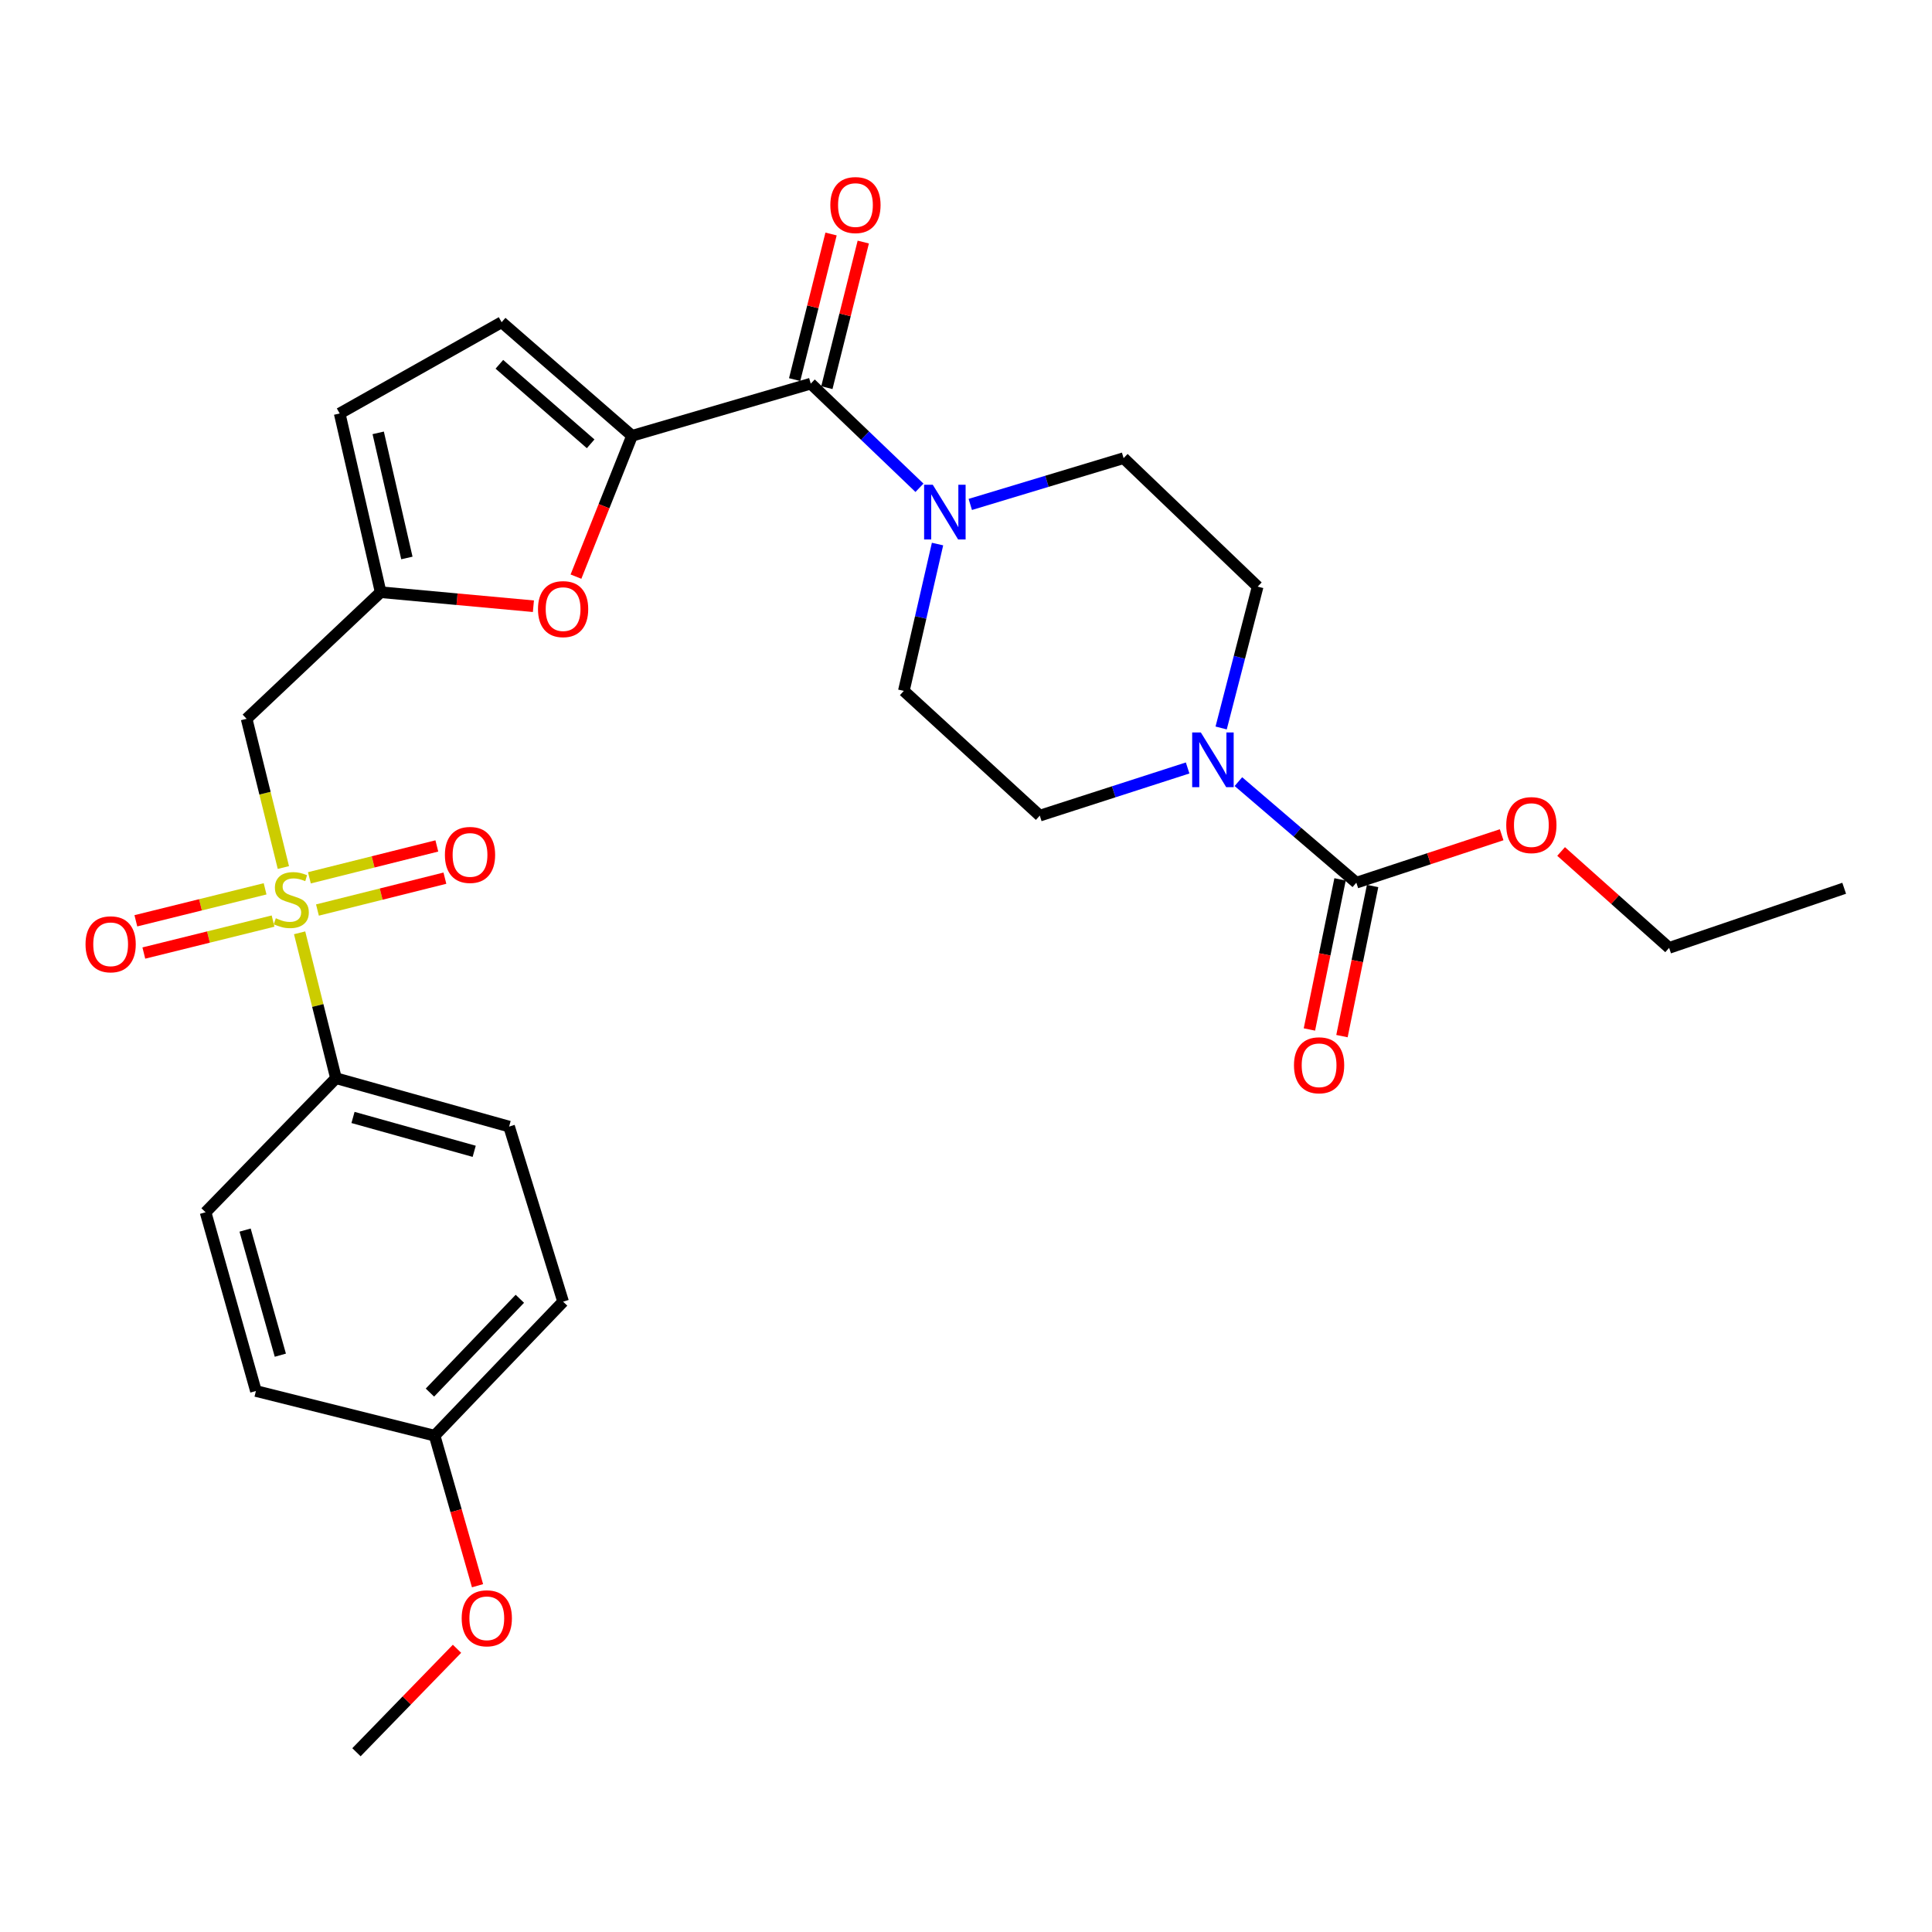 <?xml version='1.0' encoding='iso-8859-1'?>
<svg version='1.1' baseProfile='full'
              xmlns='http://www.w3.org/2000/svg'
                      xmlns:rdkit='http://www.rdkit.org/xml'
                      xmlns:xlink='http://www.w3.org/1999/xlink'
                  xml:space='preserve'
width='1000px' height='1000px' viewBox='0 0 1000 1000'>
<!-- END OF HEADER -->
<rect style='opacity:1.0;fill:#FFFFFF;stroke:none' width='1000' height='1000' x='0' y='0'> </rect>
<path class='bond-2' d='M 146.678,449.032 L 137.163,410.544' style='fill:none;fill-rule:evenodd;stroke:#CCCC00;stroke-width:6px;stroke-linecap:butt;stroke-linejoin:miter;stroke-opacity:1' />
<path class='bond-2' d='M 137.163,410.544 L 127.648,372.057' style='fill:none;fill-rule:evenodd;stroke:#000000;stroke-width:6px;stroke-linecap:butt;stroke-linejoin:miter;stroke-opacity:1' />
<path class='bond-9' d='M 155.08,482.824 L 164.489,520.451' style='fill:none;fill-rule:evenodd;stroke:#CCCC00;stroke-width:6px;stroke-linecap:butt;stroke-linejoin:miter;stroke-opacity:1' />
<path class='bond-9' d='M 164.489,520.451 L 173.898,558.078' style='fill:none;fill-rule:evenodd;stroke:#000000;stroke-width:6px;stroke-linecap:butt;stroke-linejoin:miter;stroke-opacity:1' />
<path class='bond-11' d='M 164.313,471.033 L 197.296,462.785' style='fill:none;fill-rule:evenodd;stroke:#CCCC00;stroke-width:6px;stroke-linecap:butt;stroke-linejoin:miter;stroke-opacity:1' />
<path class='bond-11' d='M 197.296,462.785 L 230.279,454.538' style='fill:none;fill-rule:evenodd;stroke:#FF0000;stroke-width:6px;stroke-linecap:butt;stroke-linejoin:miter;stroke-opacity:1' />
<path class='bond-11' d='M 160.142,454.353 L 193.125,446.106' style='fill:none;fill-rule:evenodd;stroke:#CCCC00;stroke-width:6px;stroke-linecap:butt;stroke-linejoin:miter;stroke-opacity:1' />
<path class='bond-11' d='M 193.125,446.106 L 226.108,437.858' style='fill:none;fill-rule:evenodd;stroke:#FF0000;stroke-width:6px;stroke-linecap:butt;stroke-linejoin:miter;stroke-opacity:1' />
<path class='bond-12' d='M 137.212,460.056 L 103.765,468.329' style='fill:none;fill-rule:evenodd;stroke:#CCCC00;stroke-width:6px;stroke-linecap:butt;stroke-linejoin:miter;stroke-opacity:1' />
<path class='bond-12' d='M 103.765,468.329 L 70.319,476.601' style='fill:none;fill-rule:evenodd;stroke:#FF0000;stroke-width:6px;stroke-linecap:butt;stroke-linejoin:miter;stroke-opacity:1' />
<path class='bond-12' d='M 141.34,476.746 L 107.893,485.019' style='fill:none;fill-rule:evenodd;stroke:#CCCC00;stroke-width:6px;stroke-linecap:butt;stroke-linejoin:miter;stroke-opacity:1' />
<path class='bond-12' d='M 107.893,485.019 L 74.447,493.292' style='fill:none;fill-rule:evenodd;stroke:#FF0000;stroke-width:6px;stroke-linecap:butt;stroke-linejoin:miter;stroke-opacity:1' />
<path class='bond-0' d='M 327.137,225.571 L 312.629,262.018' style='fill:none;fill-rule:evenodd;stroke:#000000;stroke-width:6px;stroke-linecap:butt;stroke-linejoin:miter;stroke-opacity:1' />
<path class='bond-0' d='M 312.629,262.018 L 298.121,298.464' style='fill:none;fill-rule:evenodd;stroke:#FF0000;stroke-width:6px;stroke-linecap:butt;stroke-linejoin:miter;stroke-opacity:1' />
<path class='bond-1' d='M 327.137,225.571 L 419.646,198.568' style='fill:none;fill-rule:evenodd;stroke:#000000;stroke-width:6px;stroke-linecap:butt;stroke-linejoin:miter;stroke-opacity:1' />
<path class='bond-30' d='M 327.137,225.571 L 259.644,166.78' style='fill:none;fill-rule:evenodd;stroke:#000000;stroke-width:6px;stroke-linecap:butt;stroke-linejoin:miter;stroke-opacity:1' />
<path class='bond-30' d='M 305.72,229.717 L 258.475,188.563' style='fill:none;fill-rule:evenodd;stroke:#000000;stroke-width:6px;stroke-linecap:butt;stroke-linejoin:miter;stroke-opacity:1' />
<path class='bond-3' d='M 419.646,198.568 L 447.781,225.522' style='fill:none;fill-rule:evenodd;stroke:#000000;stroke-width:6px;stroke-linecap:butt;stroke-linejoin:miter;stroke-opacity:1' />
<path class='bond-3' d='M 447.781,225.522 L 475.916,252.476' style='fill:none;fill-rule:evenodd;stroke:#0000FF;stroke-width:6px;stroke-linecap:butt;stroke-linejoin:miter;stroke-opacity:1' />
<path class='bond-17' d='M 427.986,200.654 L 437.409,162.971' style='fill:none;fill-rule:evenodd;stroke:#000000;stroke-width:6px;stroke-linecap:butt;stroke-linejoin:miter;stroke-opacity:1' />
<path class='bond-17' d='M 437.409,162.971 L 446.833,125.289' style='fill:none;fill-rule:evenodd;stroke:#FF0000;stroke-width:6px;stroke-linecap:butt;stroke-linejoin:miter;stroke-opacity:1' />
<path class='bond-17' d='M 411.306,196.483 L 420.73,158.8' style='fill:none;fill-rule:evenodd;stroke:#000000;stroke-width:6px;stroke-linecap:butt;stroke-linejoin:miter;stroke-opacity:1' />
<path class='bond-17' d='M 420.73,158.8 L 430.153,121.118' style='fill:none;fill-rule:evenodd;stroke:#FF0000;stroke-width:6px;stroke-linecap:butt;stroke-linejoin:miter;stroke-opacity:1' />
<path class='bond-7' d='M 127.648,372.057 L 197.023,306.522' style='fill:none;fill-rule:evenodd;stroke:#000000;stroke-width:6px;stroke-linecap:butt;stroke-linejoin:miter;stroke-opacity:1' />
<path class='bond-15' d='M 485.265,281.601 L 476.545,319.603' style='fill:none;fill-rule:evenodd;stroke:#0000FF;stroke-width:6px;stroke-linecap:butt;stroke-linejoin:miter;stroke-opacity:1' />
<path class='bond-15' d='M 476.545,319.603 L 467.825,357.605' style='fill:none;fill-rule:evenodd;stroke:#000000;stroke-width:6px;stroke-linecap:butt;stroke-linejoin:miter;stroke-opacity:1' />
<path class='bond-16' d='M 502.215,261.096 L 541.896,249.117' style='fill:none;fill-rule:evenodd;stroke:#0000FF;stroke-width:6px;stroke-linecap:butt;stroke-linejoin:miter;stroke-opacity:1' />
<path class='bond-16' d='M 541.896,249.117 L 581.577,237.138' style='fill:none;fill-rule:evenodd;stroke:#000000;stroke-width:6px;stroke-linecap:butt;stroke-linejoin:miter;stroke-opacity:1' />
<path class='bond-4' d='M 632.063,376.797 L 641.512,340.218' style='fill:none;fill-rule:evenodd;stroke:#0000FF;stroke-width:6px;stroke-linecap:butt;stroke-linejoin:miter;stroke-opacity:1' />
<path class='bond-4' d='M 641.512,340.218 L 650.961,303.638' style='fill:none;fill-rule:evenodd;stroke:#000000;stroke-width:6px;stroke-linecap:butt;stroke-linejoin:miter;stroke-opacity:1' />
<path class='bond-6' d='M 640.992,404.569 L 671.513,430.723' style='fill:none;fill-rule:evenodd;stroke:#0000FF;stroke-width:6px;stroke-linecap:butt;stroke-linejoin:miter;stroke-opacity:1' />
<path class='bond-6' d='M 671.513,430.723 L 702.035,456.877' style='fill:none;fill-rule:evenodd;stroke:#000000;stroke-width:6px;stroke-linecap:butt;stroke-linejoin:miter;stroke-opacity:1' />
<path class='bond-31' d='M 614.714,397.495 L 576.453,409.835' style='fill:none;fill-rule:evenodd;stroke:#0000FF;stroke-width:6px;stroke-linecap:butt;stroke-linejoin:miter;stroke-opacity:1' />
<path class='bond-31' d='M 576.453,409.835 L 538.193,422.175' style='fill:none;fill-rule:evenodd;stroke:#000000;stroke-width:6px;stroke-linecap:butt;stroke-linejoin:miter;stroke-opacity:1' />
<path class='bond-5' d='M 276.09,313.784 L 236.557,310.153' style='fill:none;fill-rule:evenodd;stroke:#FF0000;stroke-width:6px;stroke-linecap:butt;stroke-linejoin:miter;stroke-opacity:1' />
<path class='bond-5' d='M 236.557,310.153 L 197.023,306.522' style='fill:none;fill-rule:evenodd;stroke:#000000;stroke-width:6px;stroke-linecap:butt;stroke-linejoin:miter;stroke-opacity:1' />
<path class='bond-18' d='M 693.612,455.158 L 685.682,494.007' style='fill:none;fill-rule:evenodd;stroke:#000000;stroke-width:6px;stroke-linecap:butt;stroke-linejoin:miter;stroke-opacity:1' />
<path class='bond-18' d='M 685.682,494.007 L 677.751,532.857' style='fill:none;fill-rule:evenodd;stroke:#FF0000;stroke-width:6px;stroke-linecap:butt;stroke-linejoin:miter;stroke-opacity:1' />
<path class='bond-18' d='M 710.458,458.596 L 702.527,497.446' style='fill:none;fill-rule:evenodd;stroke:#000000;stroke-width:6px;stroke-linecap:butt;stroke-linejoin:miter;stroke-opacity:1' />
<path class='bond-18' d='M 702.527,497.446 L 694.597,536.296' style='fill:none;fill-rule:evenodd;stroke:#FF0000;stroke-width:6px;stroke-linecap:butt;stroke-linejoin:miter;stroke-opacity:1' />
<path class='bond-21' d='M 702.035,456.877 L 739.641,444.471' style='fill:none;fill-rule:evenodd;stroke:#000000;stroke-width:6px;stroke-linecap:butt;stroke-linejoin:miter;stroke-opacity:1' />
<path class='bond-21' d='M 739.641,444.471 L 777.248,432.065' style='fill:none;fill-rule:evenodd;stroke:#FF0000;stroke-width:6px;stroke-linecap:butt;stroke-linejoin:miter;stroke-opacity:1' />
<path class='bond-10' d='M 197.023,306.522 L 175.818,214.014' style='fill:none;fill-rule:evenodd;stroke:#000000;stroke-width:6px;stroke-linecap:butt;stroke-linejoin:miter;stroke-opacity:1' />
<path class='bond-10' d='M 210.601,288.805 L 195.757,224.048' style='fill:none;fill-rule:evenodd;stroke:#000000;stroke-width:6px;stroke-linecap:butt;stroke-linejoin:miter;stroke-opacity:1' />
<path class='bond-8' d='M 259.644,166.78 L 175.818,214.014' style='fill:none;fill-rule:evenodd;stroke:#000000;stroke-width:6px;stroke-linecap:butt;stroke-linejoin:miter;stroke-opacity:1' />
<path class='bond-19' d='M 173.898,558.078 L 263.513,583.113' style='fill:none;fill-rule:evenodd;stroke:#000000;stroke-width:6px;stroke-linecap:butt;stroke-linejoin:miter;stroke-opacity:1' />
<path class='bond-19' d='M 182.714,578.392 L 245.444,595.917' style='fill:none;fill-rule:evenodd;stroke:#000000;stroke-width:6px;stroke-linecap:butt;stroke-linejoin:miter;stroke-opacity:1' />
<path class='bond-20' d='M 173.898,558.078 L 106.405,627.472' style='fill:none;fill-rule:evenodd;stroke:#000000;stroke-width:6px;stroke-linecap:butt;stroke-linejoin:miter;stroke-opacity:1' />
<path class='bond-13' d='M 538.193,422.175 L 467.825,357.605' style='fill:none;fill-rule:evenodd;stroke:#000000;stroke-width:6px;stroke-linecap:butt;stroke-linejoin:miter;stroke-opacity:1' />
<path class='bond-14' d='M 650.961,303.638 L 581.577,237.138' style='fill:none;fill-rule:evenodd;stroke:#000000;stroke-width:6px;stroke-linecap:butt;stroke-linejoin:miter;stroke-opacity:1' />
<path class='bond-24' d='M 263.513,583.113 L 291.461,673.74' style='fill:none;fill-rule:evenodd;stroke:#000000;stroke-width:6px;stroke-linecap:butt;stroke-linejoin:miter;stroke-opacity:1' />
<path class='bond-23' d='M 106.405,627.472 L 132.462,719.981' style='fill:none;fill-rule:evenodd;stroke:#000000;stroke-width:6px;stroke-linecap:butt;stroke-linejoin:miter;stroke-opacity:1' />
<path class='bond-23' d='M 126.863,636.687 L 145.103,701.443' style='fill:none;fill-rule:evenodd;stroke:#000000;stroke-width:6px;stroke-linecap:butt;stroke-linejoin:miter;stroke-opacity:1' />
<path class='bond-26' d='M 808.022,440.721 L 835.98,465.667' style='fill:none;fill-rule:evenodd;stroke:#FF0000;stroke-width:6px;stroke-linecap:butt;stroke-linejoin:miter;stroke-opacity:1' />
<path class='bond-26' d='M 835.98,465.667 L 863.937,490.614' style='fill:none;fill-rule:evenodd;stroke:#000000;stroke-width:6px;stroke-linecap:butt;stroke-linejoin:miter;stroke-opacity:1' />
<path class='bond-22' d='M 224.962,743.105 L 132.462,719.981' style='fill:none;fill-rule:evenodd;stroke:#000000;stroke-width:6px;stroke-linecap:butt;stroke-linejoin:miter;stroke-opacity:1' />
<path class='bond-25' d='M 224.962,743.105 L 236.065,781.937' style='fill:none;fill-rule:evenodd;stroke:#000000;stroke-width:6px;stroke-linecap:butt;stroke-linejoin:miter;stroke-opacity:1' />
<path class='bond-25' d='M 236.065,781.937 L 247.168,820.768' style='fill:none;fill-rule:evenodd;stroke:#FF0000;stroke-width:6px;stroke-linecap:butt;stroke-linejoin:miter;stroke-opacity:1' />
<path class='bond-29' d='M 224.962,743.105 L 291.461,673.74' style='fill:none;fill-rule:evenodd;stroke:#000000;stroke-width:6px;stroke-linecap:butt;stroke-linejoin:miter;stroke-opacity:1' />
<path class='bond-29' d='M 222.526,720.802 L 269.075,672.247' style='fill:none;fill-rule:evenodd;stroke:#000000;stroke-width:6px;stroke-linecap:butt;stroke-linejoin:miter;stroke-opacity:1' />
<path class='bond-27' d='M 236.545,853.409 L 210.523,880.183' style='fill:none;fill-rule:evenodd;stroke:#FF0000;stroke-width:6px;stroke-linecap:butt;stroke-linejoin:miter;stroke-opacity:1' />
<path class='bond-27' d='M 210.523,880.183 L 184.5,906.957' style='fill:none;fill-rule:evenodd;stroke:#000000;stroke-width:6px;stroke-linecap:butt;stroke-linejoin:miter;stroke-opacity:1' />
<path class='bond-28' d='M 863.937,490.614 L 954.545,459.762' style='fill:none;fill-rule:evenodd;stroke:#000000;stroke-width:6px;stroke-linecap:butt;stroke-linejoin:miter;stroke-opacity:1' />
<path  class='atom-0' d='M 142.764 475.28
Q 143.084 475.4, 144.404 475.96
Q 145.724 476.52, 147.164 476.88
Q 148.644 477.2, 150.084 477.2
Q 152.764 477.2, 154.324 475.92
Q 155.884 474.6, 155.884 472.32
Q 155.884 470.76, 155.084 469.8
Q 154.324 468.84, 153.124 468.32
Q 151.924 467.8, 149.924 467.2
Q 147.404 466.44, 145.884 465.72
Q 144.404 465, 143.324 463.48
Q 142.284 461.96, 142.284 459.4
Q 142.284 455.84, 144.684 453.64
Q 147.124 451.44, 151.924 451.44
Q 155.204 451.44, 158.924 453
L 158.004 456.08
Q 154.604 454.68, 152.044 454.68
Q 149.284 454.68, 147.764 455.84
Q 146.244 456.96, 146.284 458.92
Q 146.284 460.44, 147.044 461.36
Q 147.844 462.28, 148.964 462.8
Q 150.124 463.32, 152.044 463.92
Q 154.604 464.72, 156.124 465.52
Q 157.644 466.32, 158.724 467.96
Q 159.844 469.56, 159.844 472.32
Q 159.844 476.24, 157.204 478.36
Q 154.604 480.44, 150.244 480.44
Q 147.724 480.44, 145.804 479.88
Q 143.924 479.36, 141.684 478.44
L 142.764 475.28
' fill='#CCCC00'/>
<path  class='atom-4' d='M 482.799 250.908
L 492.079 265.908
Q 492.999 267.388, 494.479 270.068
Q 495.959 272.748, 496.039 272.908
L 496.039 250.908
L 499.799 250.908
L 499.799 279.228
L 495.919 279.228
L 485.959 262.828
Q 484.799 260.908, 483.559 258.708
Q 482.359 256.508, 481.999 255.828
L 481.999 279.228
L 478.319 279.228
L 478.319 250.908
L 482.799 250.908
' fill='#0000FF'/>
<path  class='atom-5' d='M 621.548 379.112
L 630.828 394.112
Q 631.748 395.592, 633.228 398.272
Q 634.708 400.952, 634.788 401.112
L 634.788 379.112
L 638.548 379.112
L 638.548 407.432
L 634.668 407.432
L 624.708 391.032
Q 623.548 389.112, 622.308 386.912
Q 621.108 384.712, 620.748 384.032
L 620.748 407.432
L 617.068 407.432
L 617.068 379.112
L 621.548 379.112
' fill='#0000FF'/>
<path  class='atom-6' d='M 278.461 315.275
Q 278.461 308.475, 281.821 304.675
Q 285.181 300.875, 291.461 300.875
Q 297.741 300.875, 301.101 304.675
Q 304.461 308.475, 304.461 315.275
Q 304.461 322.155, 301.061 326.075
Q 297.661 329.955, 291.461 329.955
Q 285.221 329.955, 281.821 326.075
Q 278.461 322.195, 278.461 315.275
M 291.461 326.755
Q 295.781 326.755, 298.101 323.875
Q 300.461 320.955, 300.461 315.275
Q 300.461 309.715, 298.101 306.915
Q 295.781 304.075, 291.461 304.075
Q 287.141 304.075, 284.781 306.875
Q 282.461 309.675, 282.461 315.275
Q 282.461 320.995, 284.781 323.875
Q 287.141 326.755, 291.461 326.755
' fill='#FF0000'/>
<path  class='atom-12' d='M 230.282 442.505
Q 230.282 435.705, 233.642 431.905
Q 237.002 428.105, 243.282 428.105
Q 249.562 428.105, 252.922 431.905
Q 256.282 435.705, 256.282 442.505
Q 256.282 449.385, 252.882 453.305
Q 249.482 457.185, 243.282 457.185
Q 237.042 457.185, 233.642 453.305
Q 230.282 449.425, 230.282 442.505
M 243.282 453.985
Q 247.602 453.985, 249.922 451.105
Q 252.282 448.185, 252.282 442.505
Q 252.282 436.945, 249.922 434.145
Q 247.602 431.305, 243.282 431.305
Q 238.962 431.305, 236.602 434.105
Q 234.282 436.905, 234.282 442.505
Q 234.282 448.225, 236.602 451.105
Q 238.962 453.985, 243.282 453.985
' fill='#FF0000'/>
<path  class='atom-13' d='M 44.271 488.764
Q 44.271 481.964, 47.631 478.164
Q 50.991 474.364, 57.271 474.364
Q 63.551 474.364, 66.911 478.164
Q 70.271 481.964, 70.271 488.764
Q 70.271 495.644, 66.871 499.564
Q 63.471 503.444, 57.271 503.444
Q 51.031 503.444, 47.631 499.564
Q 44.271 495.684, 44.271 488.764
M 57.271 500.244
Q 61.591 500.244, 63.911 497.364
Q 66.271 494.444, 66.271 488.764
Q 66.271 483.204, 63.911 480.404
Q 61.591 477.564, 57.271 477.564
Q 52.951 477.564, 50.591 480.364
Q 48.271 483.164, 48.271 488.764
Q 48.271 494.484, 50.591 497.364
Q 52.951 500.244, 57.271 500.244
' fill='#FF0000'/>
<path  class='atom-18' d='M 429.78 106.139
Q 429.78 99.339, 433.14 95.539
Q 436.5 91.739, 442.78 91.739
Q 449.06 91.739, 452.42 95.539
Q 455.78 99.339, 455.78 106.139
Q 455.78 113.019, 452.38 116.939
Q 448.98 120.819, 442.78 120.819
Q 436.54 120.819, 433.14 116.939
Q 429.78 113.059, 429.78 106.139
M 442.78 117.619
Q 447.1 117.619, 449.42 114.739
Q 451.78 111.819, 451.78 106.139
Q 451.78 100.579, 449.42 97.779
Q 447.1 94.939, 442.78 94.939
Q 438.46 94.939, 436.1 97.739
Q 433.78 100.539, 433.78 106.139
Q 433.78 111.859, 436.1 114.739
Q 438.46 117.619, 442.78 117.619
' fill='#FF0000'/>
<path  class='atom-19' d='M 669.759 551.386
Q 669.759 544.586, 673.119 540.786
Q 676.479 536.986, 682.759 536.986
Q 689.039 536.986, 692.399 540.786
Q 695.759 544.586, 695.759 551.386
Q 695.759 558.266, 692.359 562.186
Q 688.959 566.066, 682.759 566.066
Q 676.519 566.066, 673.119 562.186
Q 669.759 558.306, 669.759 551.386
M 682.759 562.866
Q 687.079 562.866, 689.399 559.986
Q 691.759 557.066, 691.759 551.386
Q 691.759 545.826, 689.399 543.026
Q 687.079 540.186, 682.759 540.186
Q 678.439 540.186, 676.079 542.986
Q 673.759 545.786, 673.759 551.386
Q 673.759 557.106, 676.079 559.986
Q 678.439 562.866, 682.759 562.866
' fill='#FF0000'/>
<path  class='atom-22' d='M 779.633 427.069
Q 779.633 420.269, 782.993 416.469
Q 786.353 412.669, 792.633 412.669
Q 798.913 412.669, 802.273 416.469
Q 805.633 420.269, 805.633 427.069
Q 805.633 433.949, 802.233 437.869
Q 798.833 441.749, 792.633 441.749
Q 786.393 441.749, 782.993 437.869
Q 779.633 433.989, 779.633 427.069
M 792.633 438.549
Q 796.953 438.549, 799.273 435.669
Q 801.633 432.749, 801.633 427.069
Q 801.633 421.509, 799.273 418.709
Q 796.953 415.869, 792.633 415.869
Q 788.313 415.869, 785.953 418.669
Q 783.633 421.469, 783.633 427.069
Q 783.633 432.789, 785.953 435.669
Q 788.313 438.549, 792.633 438.549
' fill='#FF0000'/>
<path  class='atom-26' d='M 238.965 837.624
Q 238.965 830.824, 242.325 827.024
Q 245.685 823.224, 251.965 823.224
Q 258.245 823.224, 261.605 827.024
Q 264.965 830.824, 264.965 837.624
Q 264.965 844.504, 261.565 848.424
Q 258.165 852.304, 251.965 852.304
Q 245.725 852.304, 242.325 848.424
Q 238.965 844.544, 238.965 837.624
M 251.965 849.104
Q 256.285 849.104, 258.605 846.224
Q 260.965 843.304, 260.965 837.624
Q 260.965 832.064, 258.605 829.264
Q 256.285 826.424, 251.965 826.424
Q 247.645 826.424, 245.285 829.224
Q 242.965 832.024, 242.965 837.624
Q 242.965 843.344, 245.285 846.224
Q 247.645 849.104, 251.965 849.104
' fill='#FF0000'/>
</svg>
